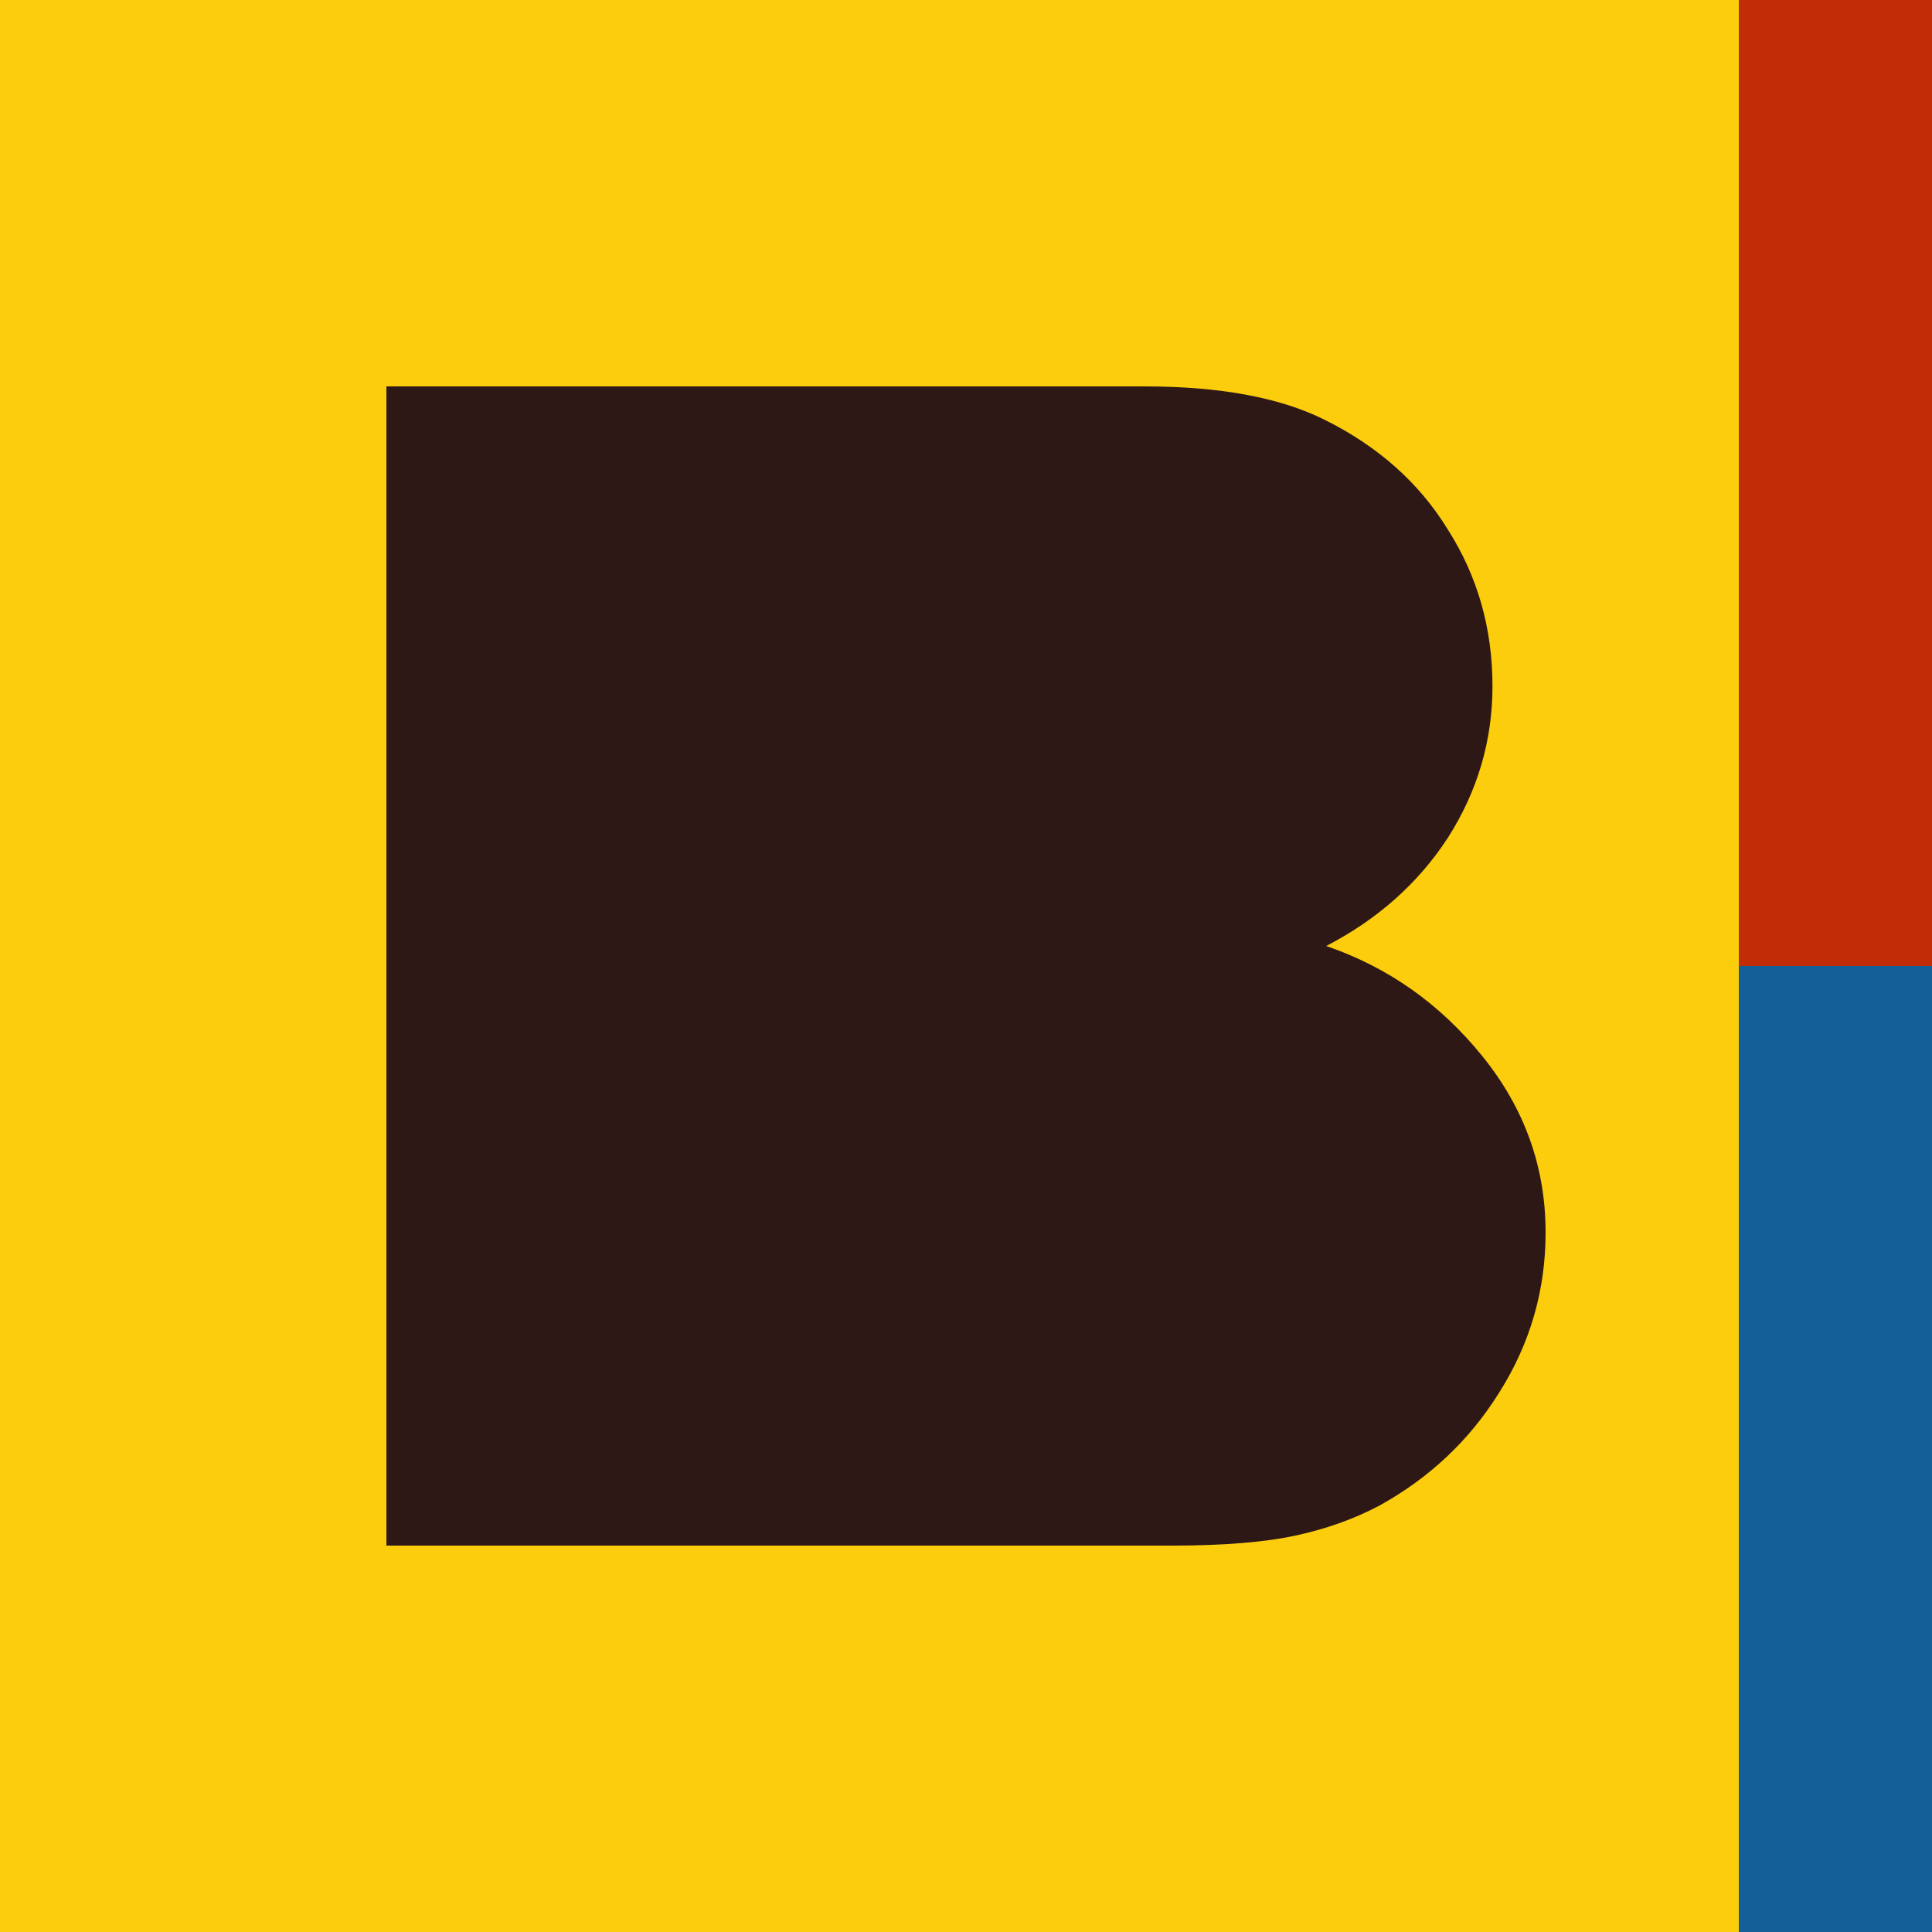<svg width="150" height="150" viewBox="0 0 150 150" fill="none" xmlns="http://www.w3.org/2000/svg">
<g clip-path="url(#clip0_36_2)">
<rect width="150" height="150" fill="#FBCD0D"/>
<path d="M88.859 30C94.715 30 99.373 30.862 102.833 32.586C107.003 34.655 110.196 37.5 112.414 41.121C114.721 44.741 115.875 48.793 115.875 53.276C115.875 57.5 114.721 61.422 112.414 65.043C110.108 68.578 106.958 71.379 102.966 73.448C107.757 75.086 111.793 77.931 115.076 81.983C118.359 86.034 120 90.603 120 95.69C120 100.172 118.802 104.31 116.407 108.103C114.1 111.81 110.995 114.741 107.091 116.897C105.139 117.931 102.966 118.707 100.57 119.224C98.175 119.741 94.981 120 90.989 120H50V30H88.859Z" fill="#2E1816"/>
<rect x="30" y="30" width="27" height="90" fill="#2E1816"/>
<rect x="135" width="15" height="75" fill="#C22D08"/>
<rect x="135" y="75" width="15" height="75" fill="#145F98"/>
</g>
<defs>
<clipPath id="clip0_36_2">
<rect width="150" height="150" fill="white"/>
</clipPath>
</defs>
</svg>
